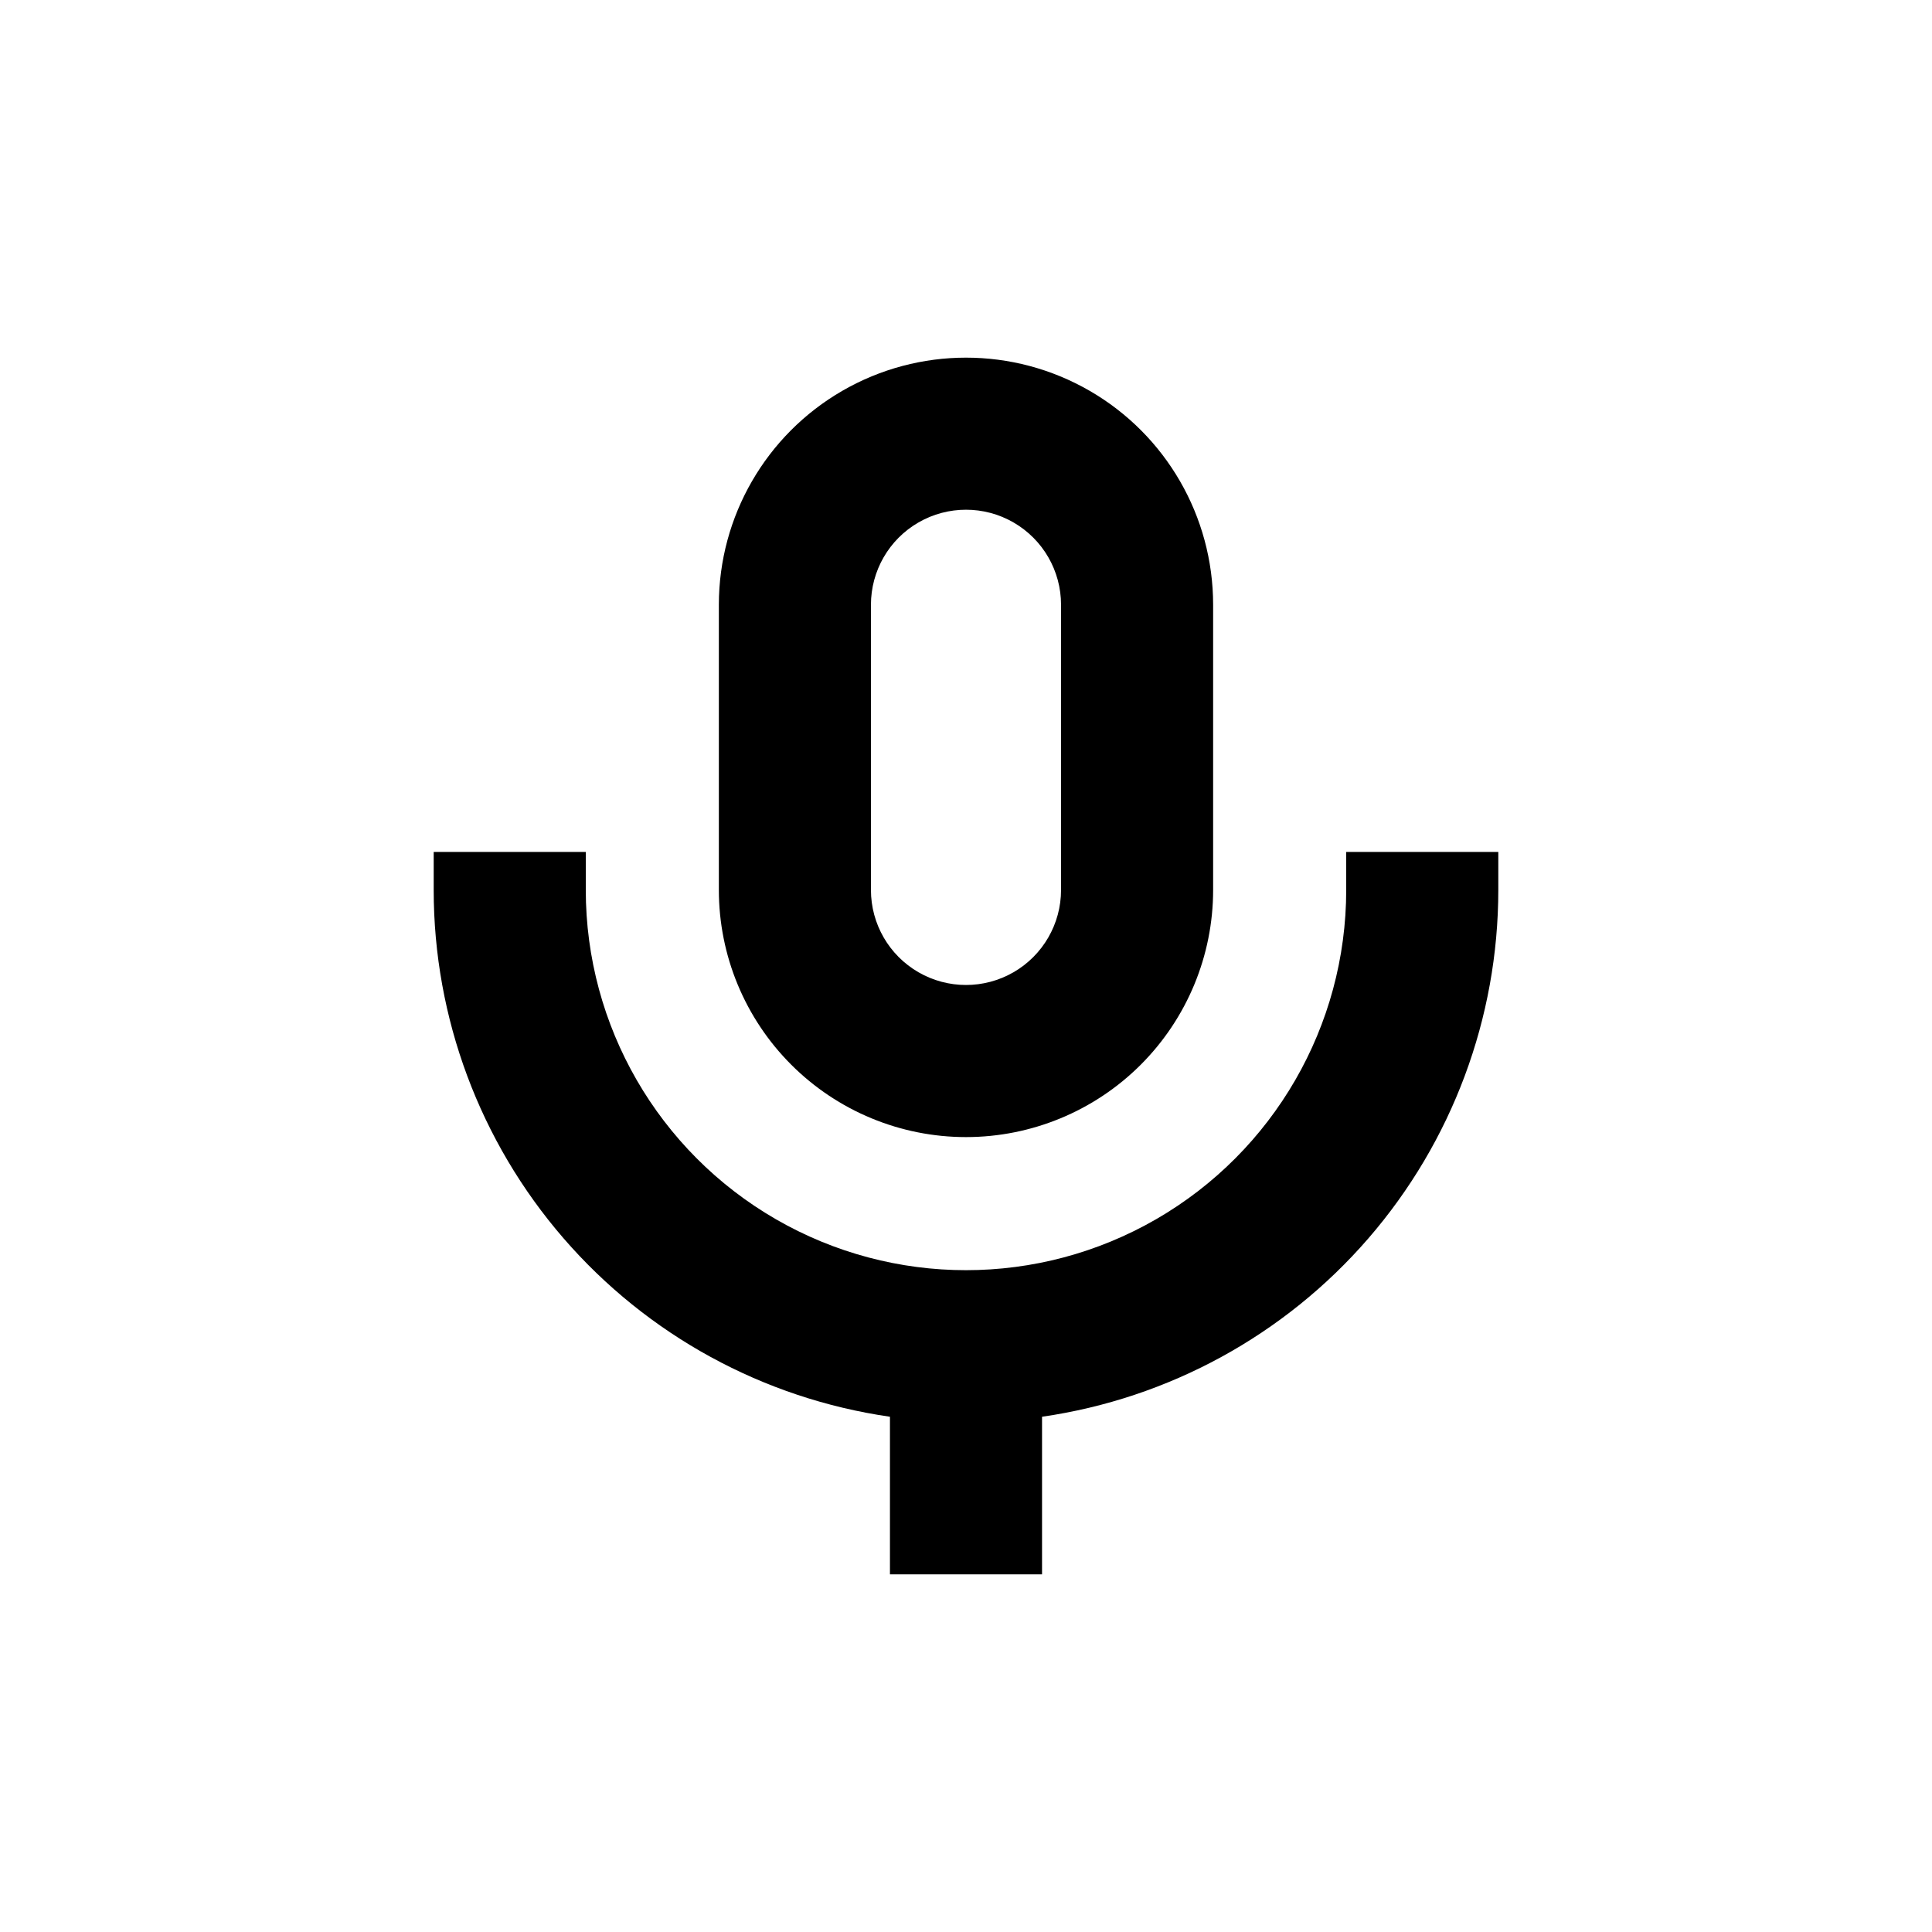 <?xml version="1.0" encoding="UTF-8"?>
<!-- Uploaded to: SVG Repo, www.svgrepo.com, Generator: SVG Repo Mixer Tools -->
<svg fill="#000000" width="800px" height="800px" version="1.1" viewBox="144 144 512 512" xmlns="http://www.w3.org/2000/svg">
 <g>
  <path d="m400 445.34c17.367 0 34.027-6.898 46.312-19.18 12.281-12.285 19.18-28.945 19.18-46.312v-75.574c0-23.398-12.48-45.02-32.746-56.719-20.266-11.699-45.23-11.699-65.496 0-20.262 11.699-32.746 33.32-32.746 56.719v75.574c0 17.367 6.898 34.027 19.184 46.312 12.281 12.281 28.941 19.18 46.312 19.18zm-25.191-141.07c0-9 4.801-17.316 12.594-21.812 7.793-4.5 17.398-4.5 25.191 0 7.793 4.496 12.594 12.812 12.594 21.812v75.574c0 9-4.801 17.312-12.594 21.812s-17.398 4.5-25.191 0c-7.793-4.5-12.594-12.812-12.594-21.812z"/>
  <path d="m500.76 369.77v10.078c0 35.996-19.207 69.262-50.383 87.262-31.176 18-69.586 18-100.76 0-31.176-18-50.379-51.266-50.379-87.262v-10.078h-40.305v10.078c0 33.918 12.227 66.699 34.434 92.34 22.207 25.641 52.906 42.418 86.48 47.266v41.766h40.305v-41.766c33.57-4.848 64.27-21.625 86.477-47.266 22.207-25.641 34.434-58.422 34.438-92.34v-10.078z"/>
 </g>
</svg>